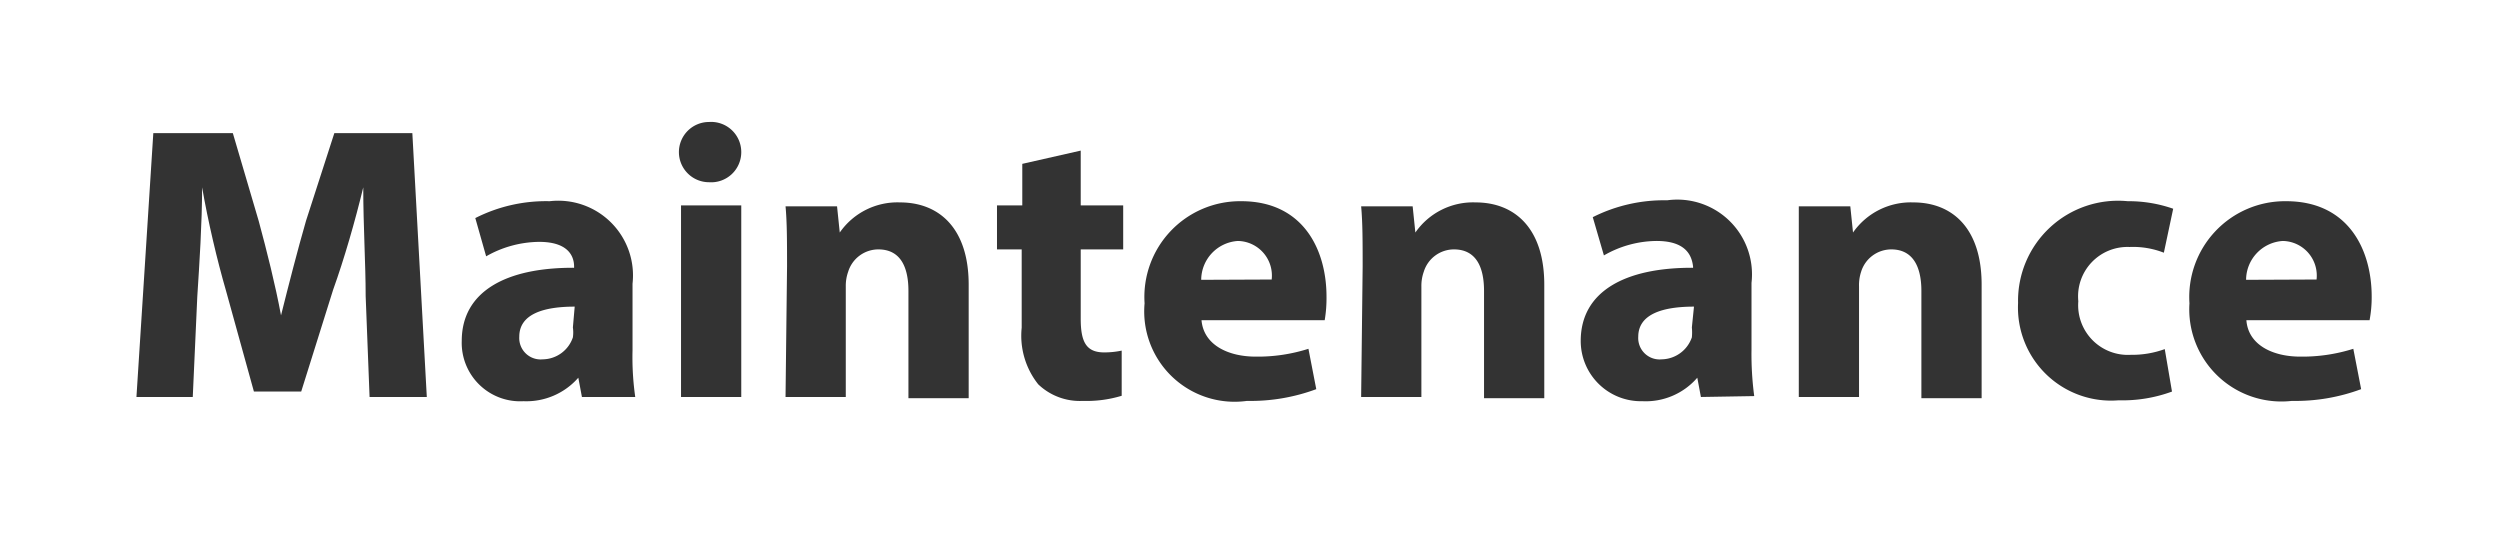 <svg id="レイヤー_1" data-name="レイヤー 1" xmlns="http://www.w3.org/2000/svg" viewBox="0 0 83 18"><defs><style>.cls-1{fill:#333;}</style></defs><path class="cls-1" d="M12.14,9.83c0-1.06-.08-2.33-.08-3.61h0c-.27,1.12-.63,2.37-1,3.4L10,13H8.43L7.5,9.64c-.29-1-.59-2.27-.79-3.42h0c0,1.19-.09,2.54-.16,3.63l-.15,3.33H4.53l.56-8.76H7.73l.86,2.92c.27,1,.55,2.11.74,3.13h0c.25-1,.55-2.17.83-3.14l.94-2.91h2.59l.48,8.76H12.27Z"/><path class="cls-1" d="M19.32,13.18l-.12-.64h0a2.29,2.29,0,0,1-1.82.78,1.94,1.94,0,0,1-2.05-2c0-1.65,1.48-2.44,3.73-2.43V8.85c0-.34-.19-.82-1.16-.82a3.61,3.61,0,0,0-1.76.48l-.36-1.27a5.19,5.19,0,0,1,2.47-.56A2.48,2.48,0,0,1,21,9.42v2.21a9.33,9.33,0,0,0,.09,1.55Zm-.24-3c-1,0-1.84.23-1.84,1a.71.71,0,0,0,.78.75,1.07,1.07,0,0,0,1-.73,1.19,1.19,0,0,0,0-.33Z"/><path class="cls-1" d="M24.61,5.05a1,1,0,0,1-1.07,1,1,1,0,0,1-1-1,1,1,0,0,1,1-1A1,1,0,0,1,24.61,5.05Zm-2,8.13V6.82h2v6.36Z"/><path class="cls-1" d="M26.13,8.85c0-.79,0-1.47-.05-2h1.71l.09.87h0a2.33,2.33,0,0,1,2-1c1.3,0,2.28.86,2.28,2.73v3.77h-2V9.66c0-.82-.28-1.38-1-1.38a1.05,1.05,0,0,0-1,.74,1.4,1.4,0,0,0-.08.49v3.67h-2Z"/><path class="cls-1" d="M35.88,5V6.82h1.41V8.28H35.88v2.3c0,.77.18,1.12.78,1.12a2.79,2.79,0,0,0,.58-.06l0,1.5a4,4,0,0,1-1.29.17,2,2,0,0,1-1.48-.55,2.59,2.59,0,0,1-.55-1.88V8.28H33.1V6.82h.84V5.44Z"/><path class="cls-1" d="M39.89,10.63c.07.82.88,1.21,1.8,1.21a5.55,5.55,0,0,0,1.75-.26l.26,1.34a6.26,6.26,0,0,1-2.3.39A3,3,0,0,1,38,10.07a3.18,3.18,0,0,1,3.21-3.39c2.05,0,2.83,1.6,2.83,3.17a4.36,4.36,0,0,1-.06.78Zm2.33-1.35A1.15,1.15,0,0,0,41.1,8a1.3,1.3,0,0,0-1.22,1.29Z"/><path class="cls-1" d="M45.24,8.85c0-.79,0-1.47-.05-2H46.9l.09.87h0a2.33,2.33,0,0,1,2-1c1.3,0,2.28.86,2.28,2.73v3.77h-2V9.66c0-.82-.28-1.38-1-1.38a1.05,1.05,0,0,0-1,.74,1.4,1.4,0,0,0-.08.49v3.67h-2Z"/><path class="cls-1" d="M56.47,13.18l-.12-.64h0a2.26,2.26,0,0,1-1.82.78,2,2,0,0,1-2.05-2c0-1.65,1.48-2.44,3.73-2.43V8.85C56.17,8.51,56,8,55,8a3.54,3.54,0,0,0-1.75.48l-.37-1.27a5.26,5.26,0,0,1,2.47-.56,2.48,2.48,0,0,1,2.8,2.74v2.21a10.57,10.57,0,0,0,.09,1.55Zm-.23-3c-1,0-1.85.23-1.85,1a.71.71,0,0,0,.78.75,1.08,1.08,0,0,0,1-.73,1.75,1.75,0,0,0,0-.33Z"/><path class="cls-1" d="M59.72,8.85c0-.79,0-1.47,0-2h1.71l.09.87h0a2.34,2.34,0,0,1,2-1c1.3,0,2.27.86,2.27,2.73v3.77h-2V9.66c0-.82-.29-1.38-1-1.38a1.05,1.05,0,0,0-1,.74,1.41,1.41,0,0,0-.07.49v3.67h-2Z"/><path class="cls-1" d="M72.11,13a4.75,4.75,0,0,1-1.77.29A3.09,3.09,0,0,1,67,10.06a3.32,3.32,0,0,1,3.64-3.38,4.47,4.47,0,0,1,1.51.25l-.31,1.46A2.8,2.8,0,0,0,70.7,8.2,1.64,1.64,0,0,0,69,10a1.65,1.65,0,0,0,1.74,1.78,3.16,3.16,0,0,0,1.13-.19Z"/><path class="cls-1" d="M74.58,10.63c.06.82.87,1.21,1.79,1.21a5.62,5.62,0,0,0,1.76-.26l.26,1.34a6.26,6.26,0,0,1-2.3.39,3.06,3.06,0,0,1-3.4-3.24A3.18,3.18,0,0,1,75.9,6.68c2.06,0,2.84,1.6,2.84,3.17a4.14,4.14,0,0,1-.07.78Zm2.33-1.35A1.15,1.15,0,0,0,75.79,8a1.3,1.3,0,0,0-1.22,1.29Z"/></svg>